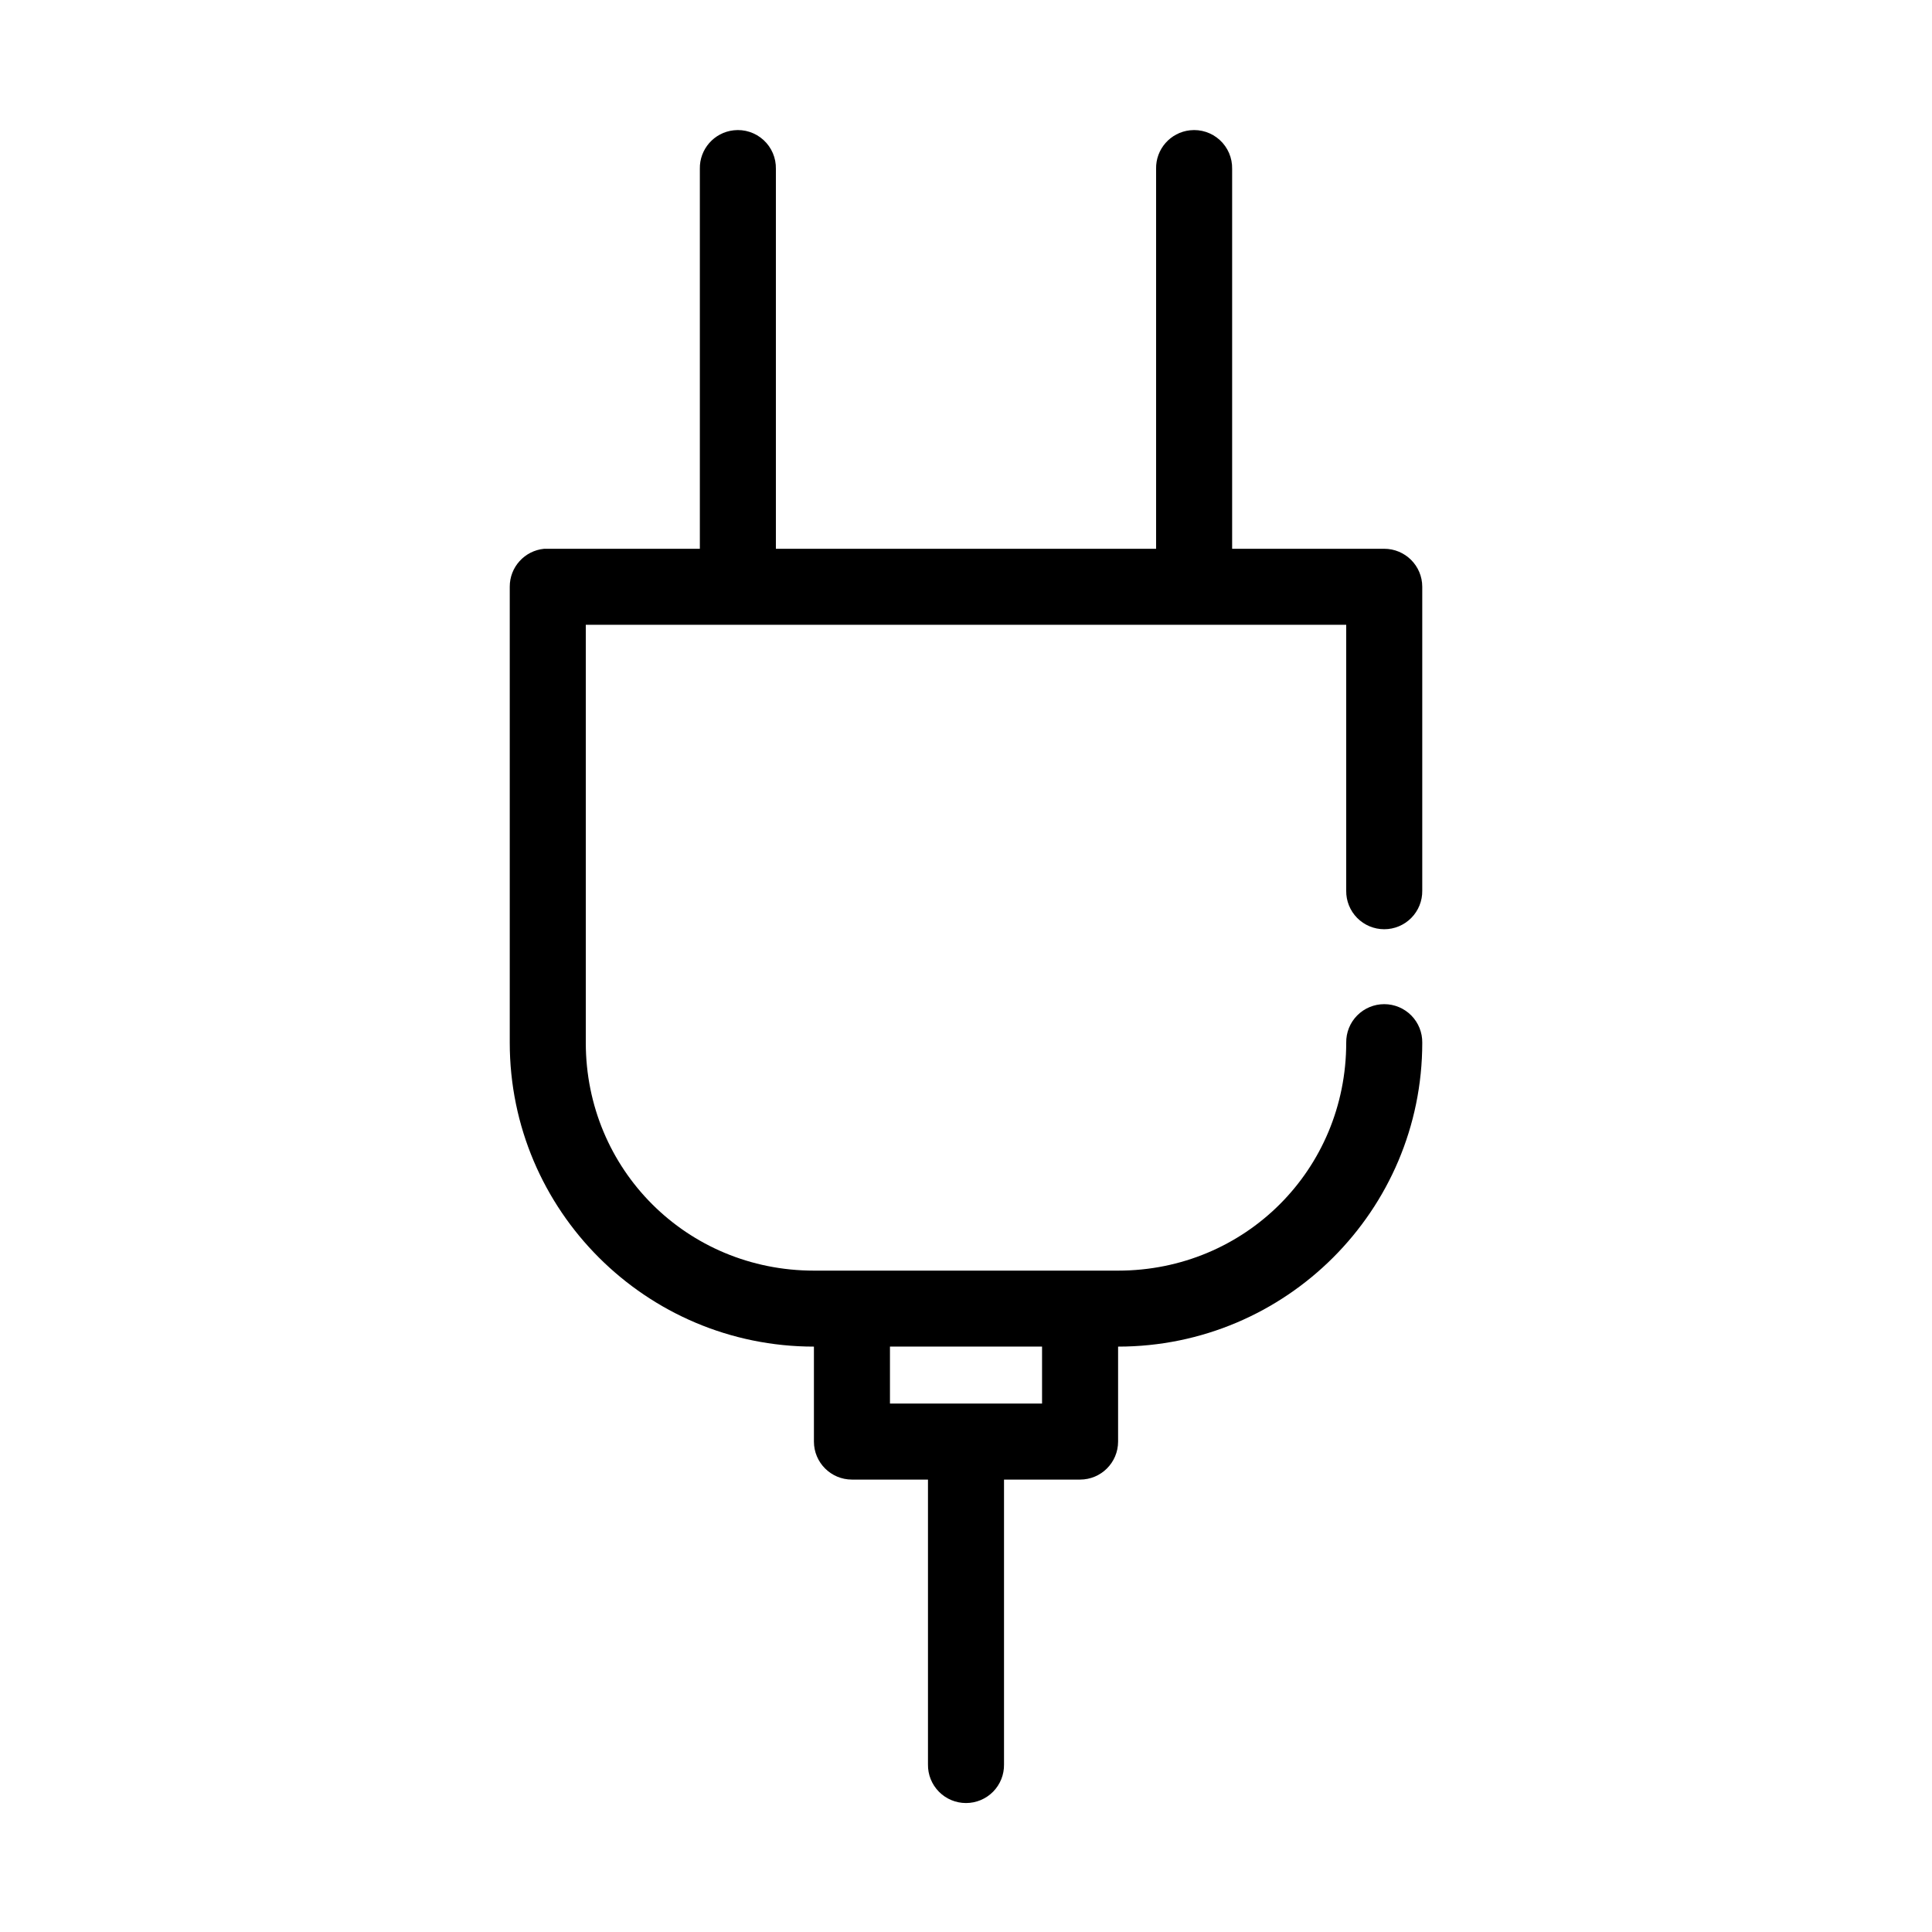 <?xml version="1.0" encoding="UTF-8"?>
<!-- Uploaded to: ICON Repo, www.svgrepo.com, Generator: ICON Repo Mixer Tools -->
<svg fill="#000000" width="800px" height="800px" version="1.1" viewBox="144 144 512 512" xmlns="http://www.w3.org/2000/svg">
 <path d="m338.44 178.53c-5.188 0.57-9.086 5.008-8.973 10.223v100.68h-40.305c-0.312-0.012-0.629-0.012-0.945 0-5.191 0.492-9.152 4.859-9.129 10.07v120.82c0 44.445 36.125 80.543 80.609 80.543v25.168c0 5.562 4.512 10.07 10.074 10.07h20.152v75.508c-0.039 2.695 1.008 5.293 2.902 7.211 1.891 1.922 4.477 3 7.176 3 2.695 0 5.281-1.078 7.176-3 1.891-1.918 2.938-4.516 2.898-7.211v-75.508h20.152c5.566 0 10.078-4.508 10.078-10.07v-25.168c44.484 0 80.609-36.098 80.609-80.543 0.035-2.695-1.008-5.293-2.902-7.211-1.895-1.922-4.477-3-7.176-3-2.695 0-5.281 1.078-7.176 3-1.895 1.918-2.938 4.516-2.898 7.211 0 33.641-26.789 60.406-60.457 60.406h-80.609c-33.668 0-60.457-26.77-60.457-60.406v-110.75h201.52v70.477-0.004c-0.039 2.695 1.004 5.293 2.898 7.211 1.895 1.922 4.481 3 7.176 3 2.699 0 5.281-1.078 7.176-3 1.895-1.918 2.938-4.516 2.902-7.211v-80.543c0-5.562-4.512-10.066-10.078-10.07h-40.305v-100.68c0.062-2.898-1.129-5.684-3.269-7.641-2.141-1.961-5.023-2.902-7.906-2.582-5.191 0.57-9.09 5.008-8.977 10.223v100.68h-100.76v-100.68c0.062-2.898-1.129-5.684-3.269-7.641-2.141-1.961-5.023-2.902-7.91-2.582zm41.41 322.33h40.305v15.102h-40.305z"/>
</svg>
